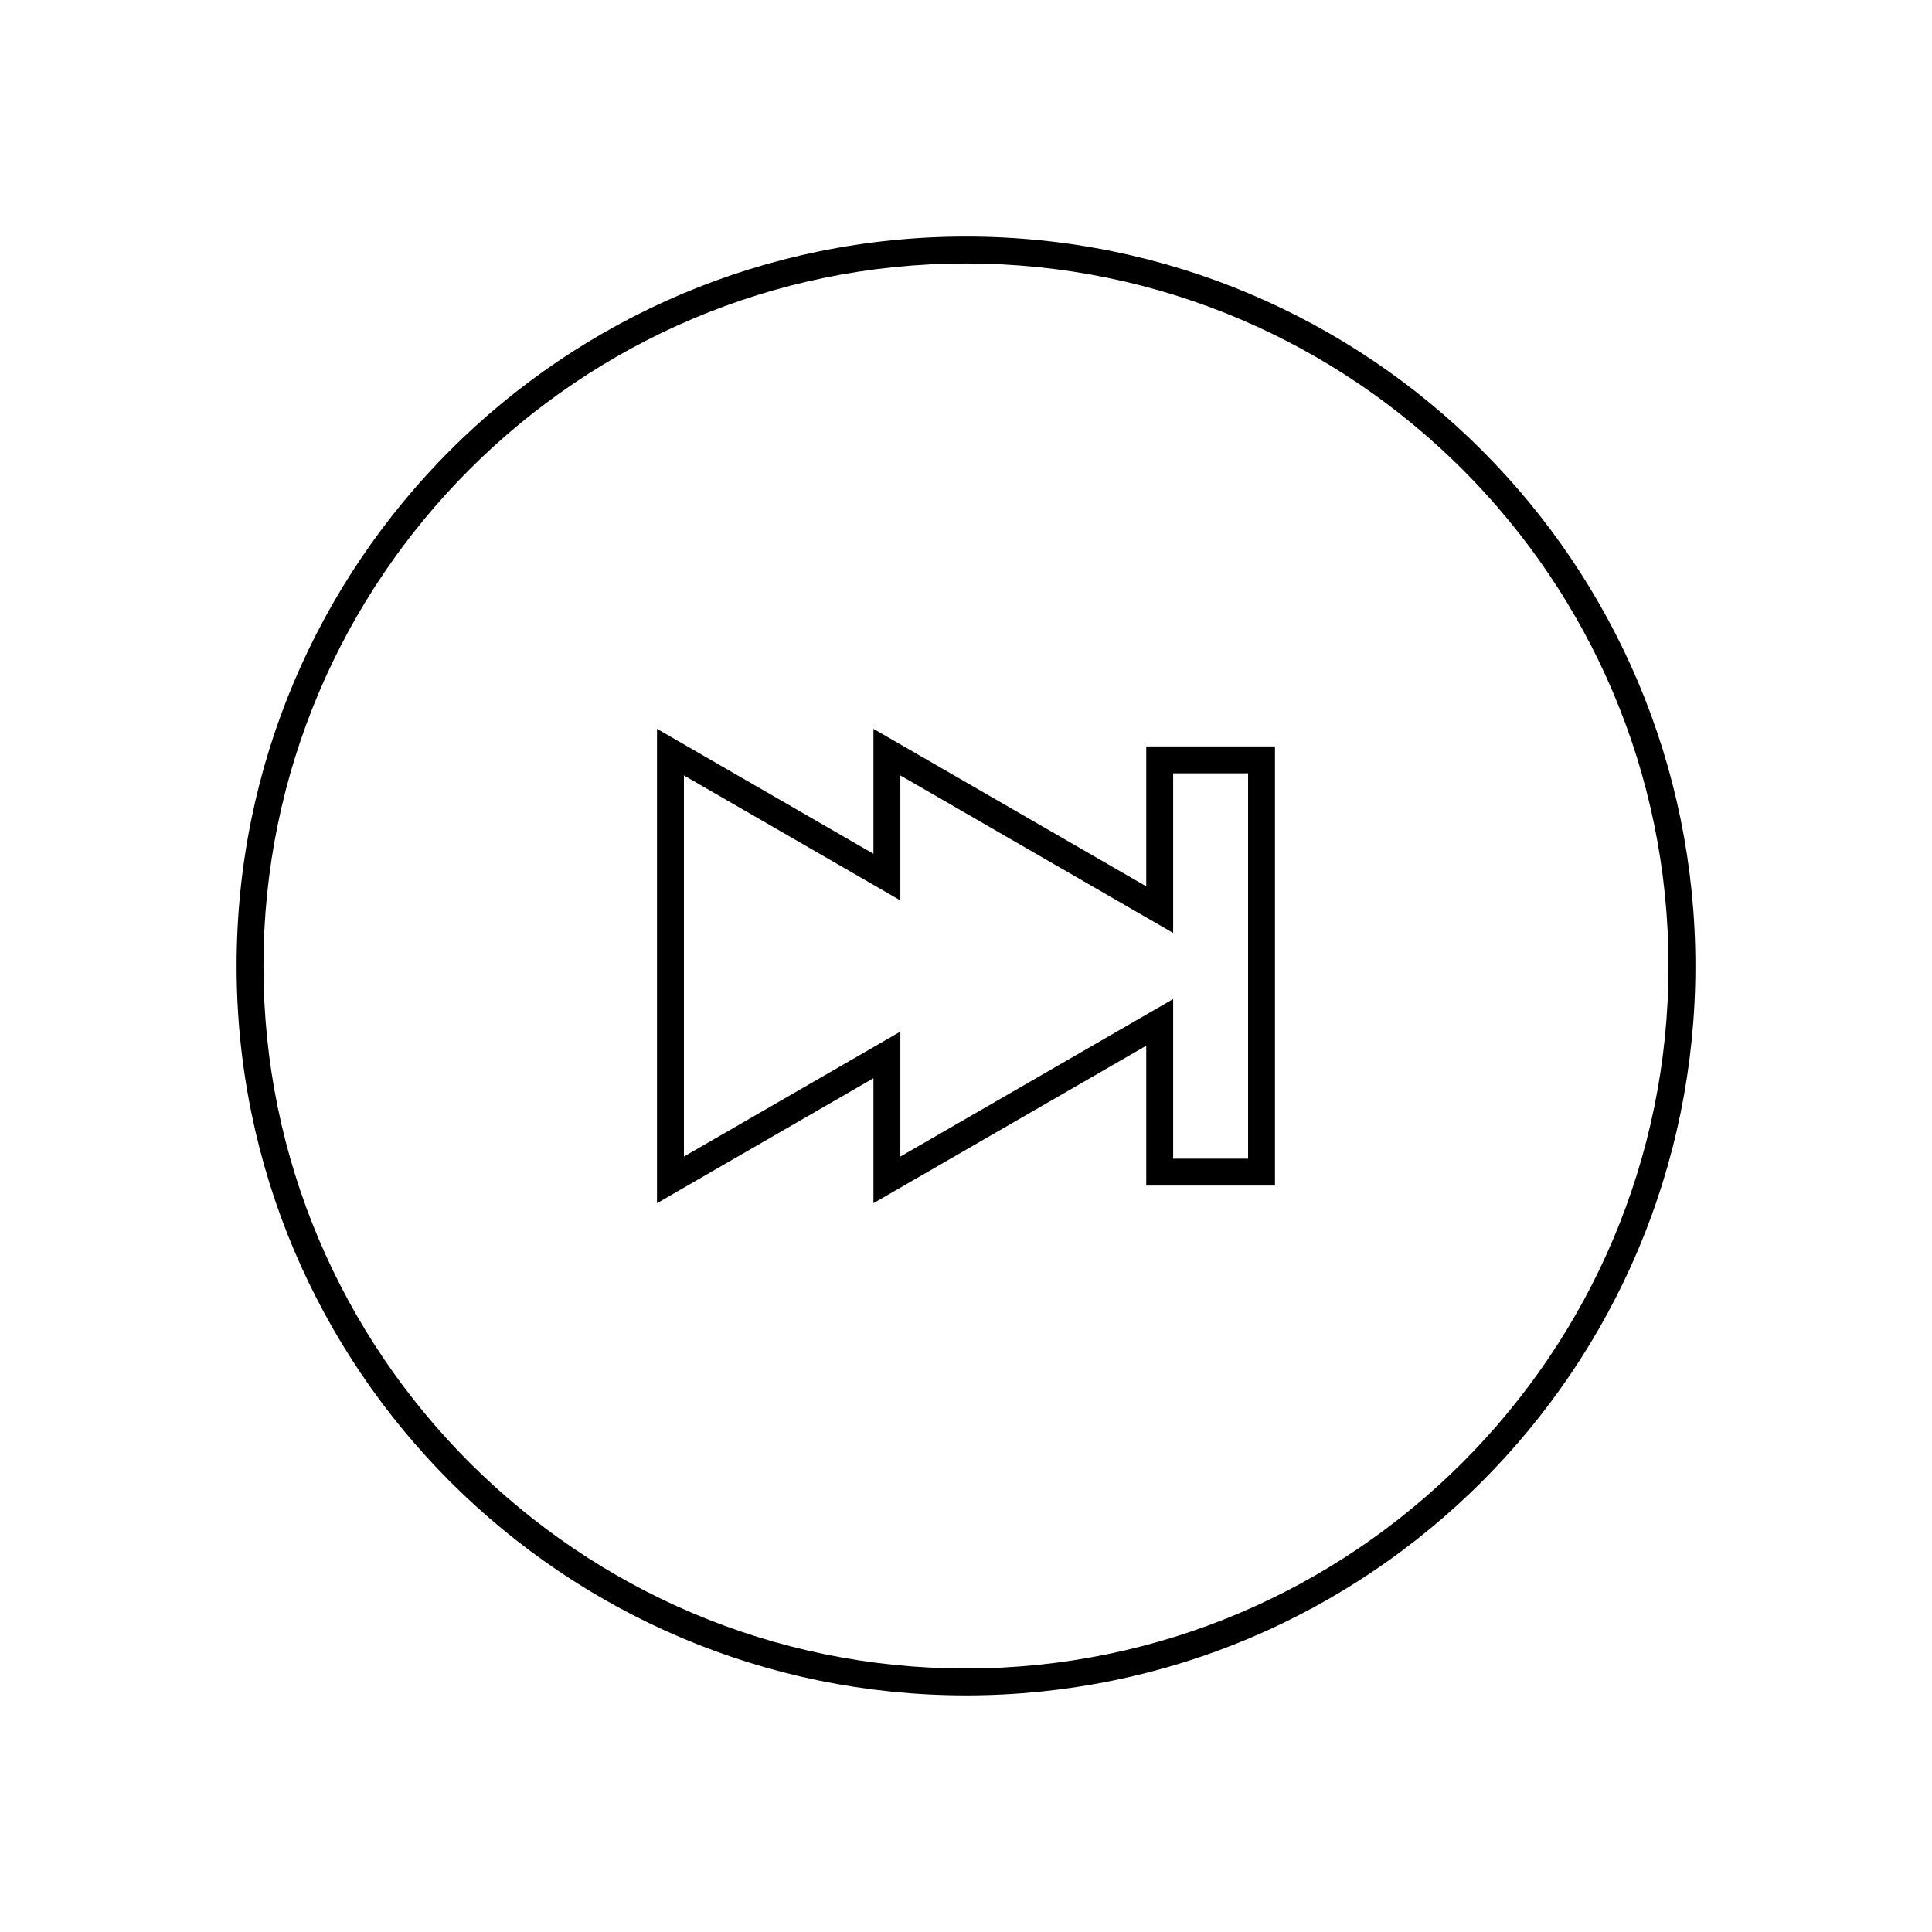 <?xml version="1.0" encoding="UTF-8"?>
<!-- Uploaded to: SVG Repo, www.svgrepo.com, Generator: SVG Repo Mixer Tools -->
<svg fill="#000000" width="800px" height="800px" version="1.1" viewBox="144 144 512 512" xmlns="http://www.w3.org/2000/svg">
 <g>
  <path d="m400 213.82c102.66 0 186.17 83.516 186.17 186.17 0 102.66-83.516 186.18-186.17 186.18s-186.18-83.516-186.18-186.17 83.52-186.18 186.18-186.18m0-7.129c-106.76 0-193.3 86.547-193.3 193.3s86.543 193.3 193.3 193.3c106.76 0 193.3-86.547 193.3-193.3 0-106.76-86.547-193.3-193.3-193.3z"/>
  <path d="m375.47 462.86v-33.117l-57.359 33.117v-125.71l57.359 33.117v-33.117l72.297 41.742v-37.078h34.113v116.38h-34.113v-37.074zm79.43-11.797h19.855v-102.12h-19.855v42.301l-72.297-41.742v33.117l-57.359-33.117v101l57.359-33.117v33.117l72.297-41.742z"/>
 </g>
</svg>
